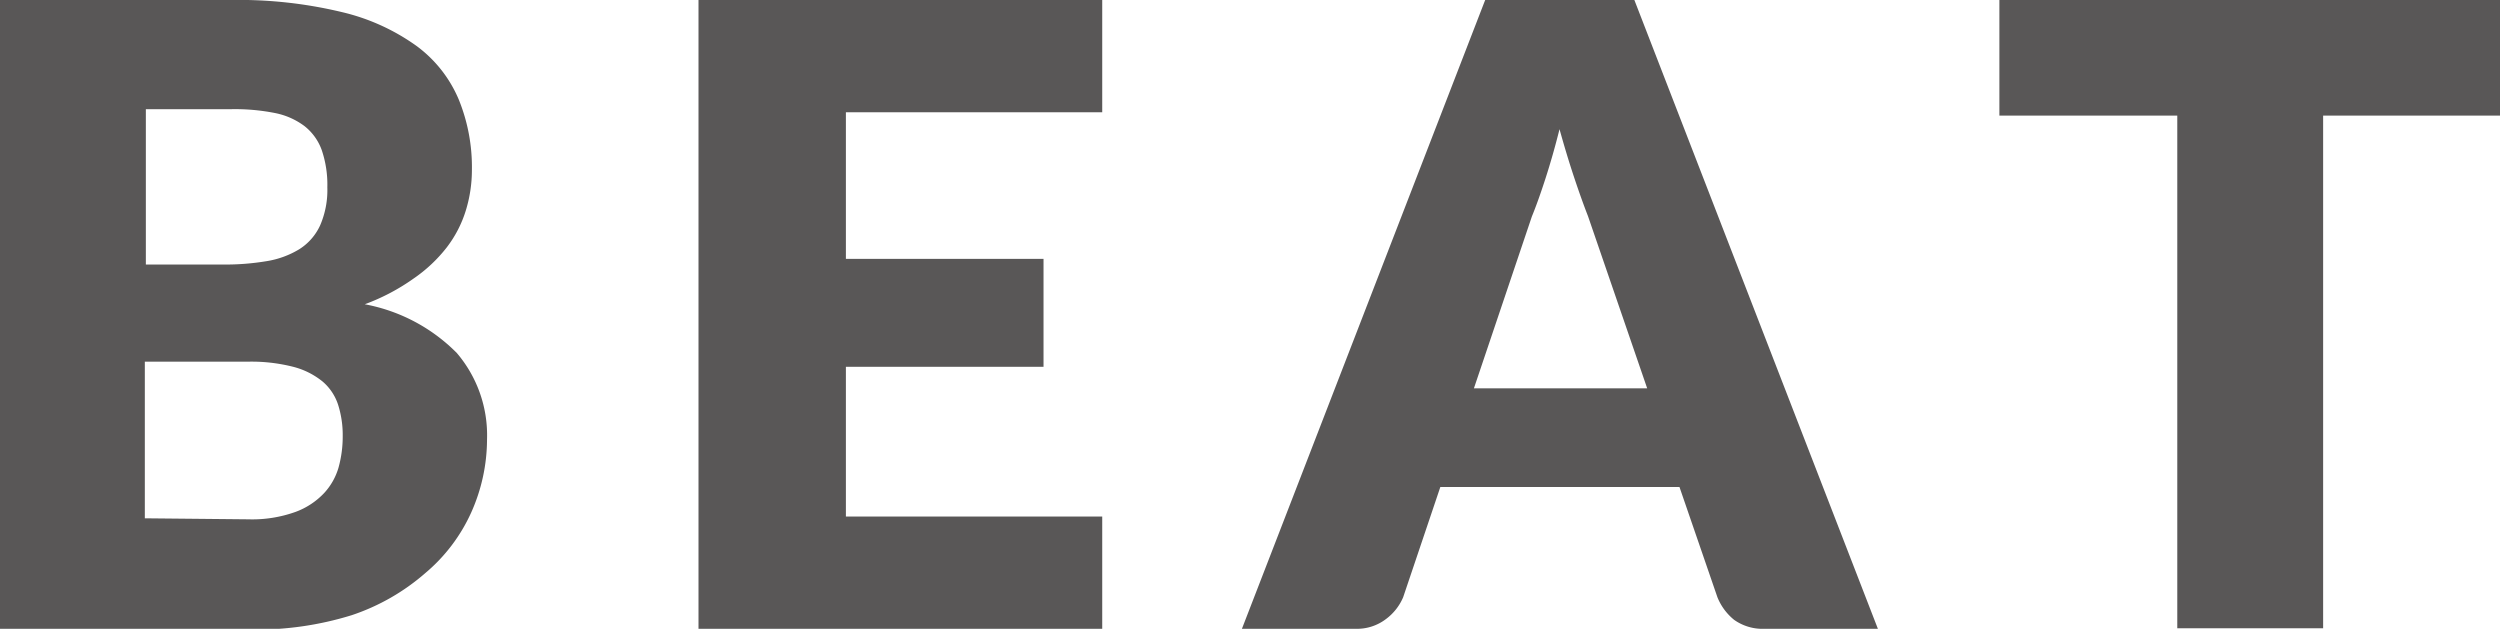 <svg xmlns="http://www.w3.org/2000/svg" viewBox="0 0 97.53 24.53"><defs><style>.cls-1{fill:#595757;}</style></defs><title>footer-shop02</title><g id="レイヤー_2" data-name="レイヤー 2"><g id="レイヤー_1-2" data-name="レイヤー 1"><path class="cls-1" d="M9,0a17.21,17.21,0,0,1,4.33.47A8.22,8.22,0,0,1,16.26,1.8,5,5,0,0,1,17.9,3.89a7,7,0,0,1,.51,2.74,5.38,5.38,0,0,1-.24,1.59,4.58,4.58,0,0,1-.74,1.43,5.78,5.78,0,0,1-1.3,1.22,8.14,8.14,0,0,1-1.9,1,6.8,6.8,0,0,1,3.59,1.9A4.94,4.94,0,0,1,19,17.14,7,7,0,0,1,18.38,20a6.66,6.66,0,0,1-1.78,2.35A8.42,8.42,0,0,1,13.72,24a12.53,12.53,0,0,1-3.92.56H0V0ZM5.69,4.26v6.06h3a9.75,9.75,0,0,0,1.7-.13,3.52,3.52,0,0,0,1.29-.47,2.16,2.16,0,0,0,.81-.93,3.46,3.46,0,0,0,.28-1.48,4.18,4.18,0,0,0-.22-1.46,2.09,2.09,0,0,0-.67-.93,2.83,2.83,0,0,0-1.15-.51A8,8,0,0,0,9,4.26Zm4,16a5,5,0,0,0,1.84-.29,2.91,2.91,0,0,0,1.12-.74,2.48,2.48,0,0,0,.56-1A4.54,4.54,0,0,0,13.37,17a3.9,3.9,0,0,0-.18-1.21,2,2,0,0,0-.61-.91,3,3,0,0,0-1.14-.57,6.62,6.62,0,0,0-1.79-.2h-4v6.11Z"/><path class="cls-1" d="M33,4.38V10.1h7.71v4.21H33v5.84H43v4.38H27.25V0H43V4.38Z"/><path class="cls-1" d="M73.26,24.53H68.85a1.92,1.92,0,0,1-1.2-.35A2.19,2.19,0,0,1,67,23.3L65.52,19H56.19L54.74,23.3a2.06,2.06,0,0,1-.67.85,1.86,1.86,0,0,1-1.19.38H48.45L57.94,0h5.82Zm-9-9.38L61.95,8.43q-.25-.64-.54-1.51t-.57-1.88q-.25,1-.54,1.9t-.54,1.51L57.5,15.15Z"/><path class="cls-1" d="M97.53,4.51h-6.9v20H84.94v-20H78V0H97.53Z"/></g></g></svg>